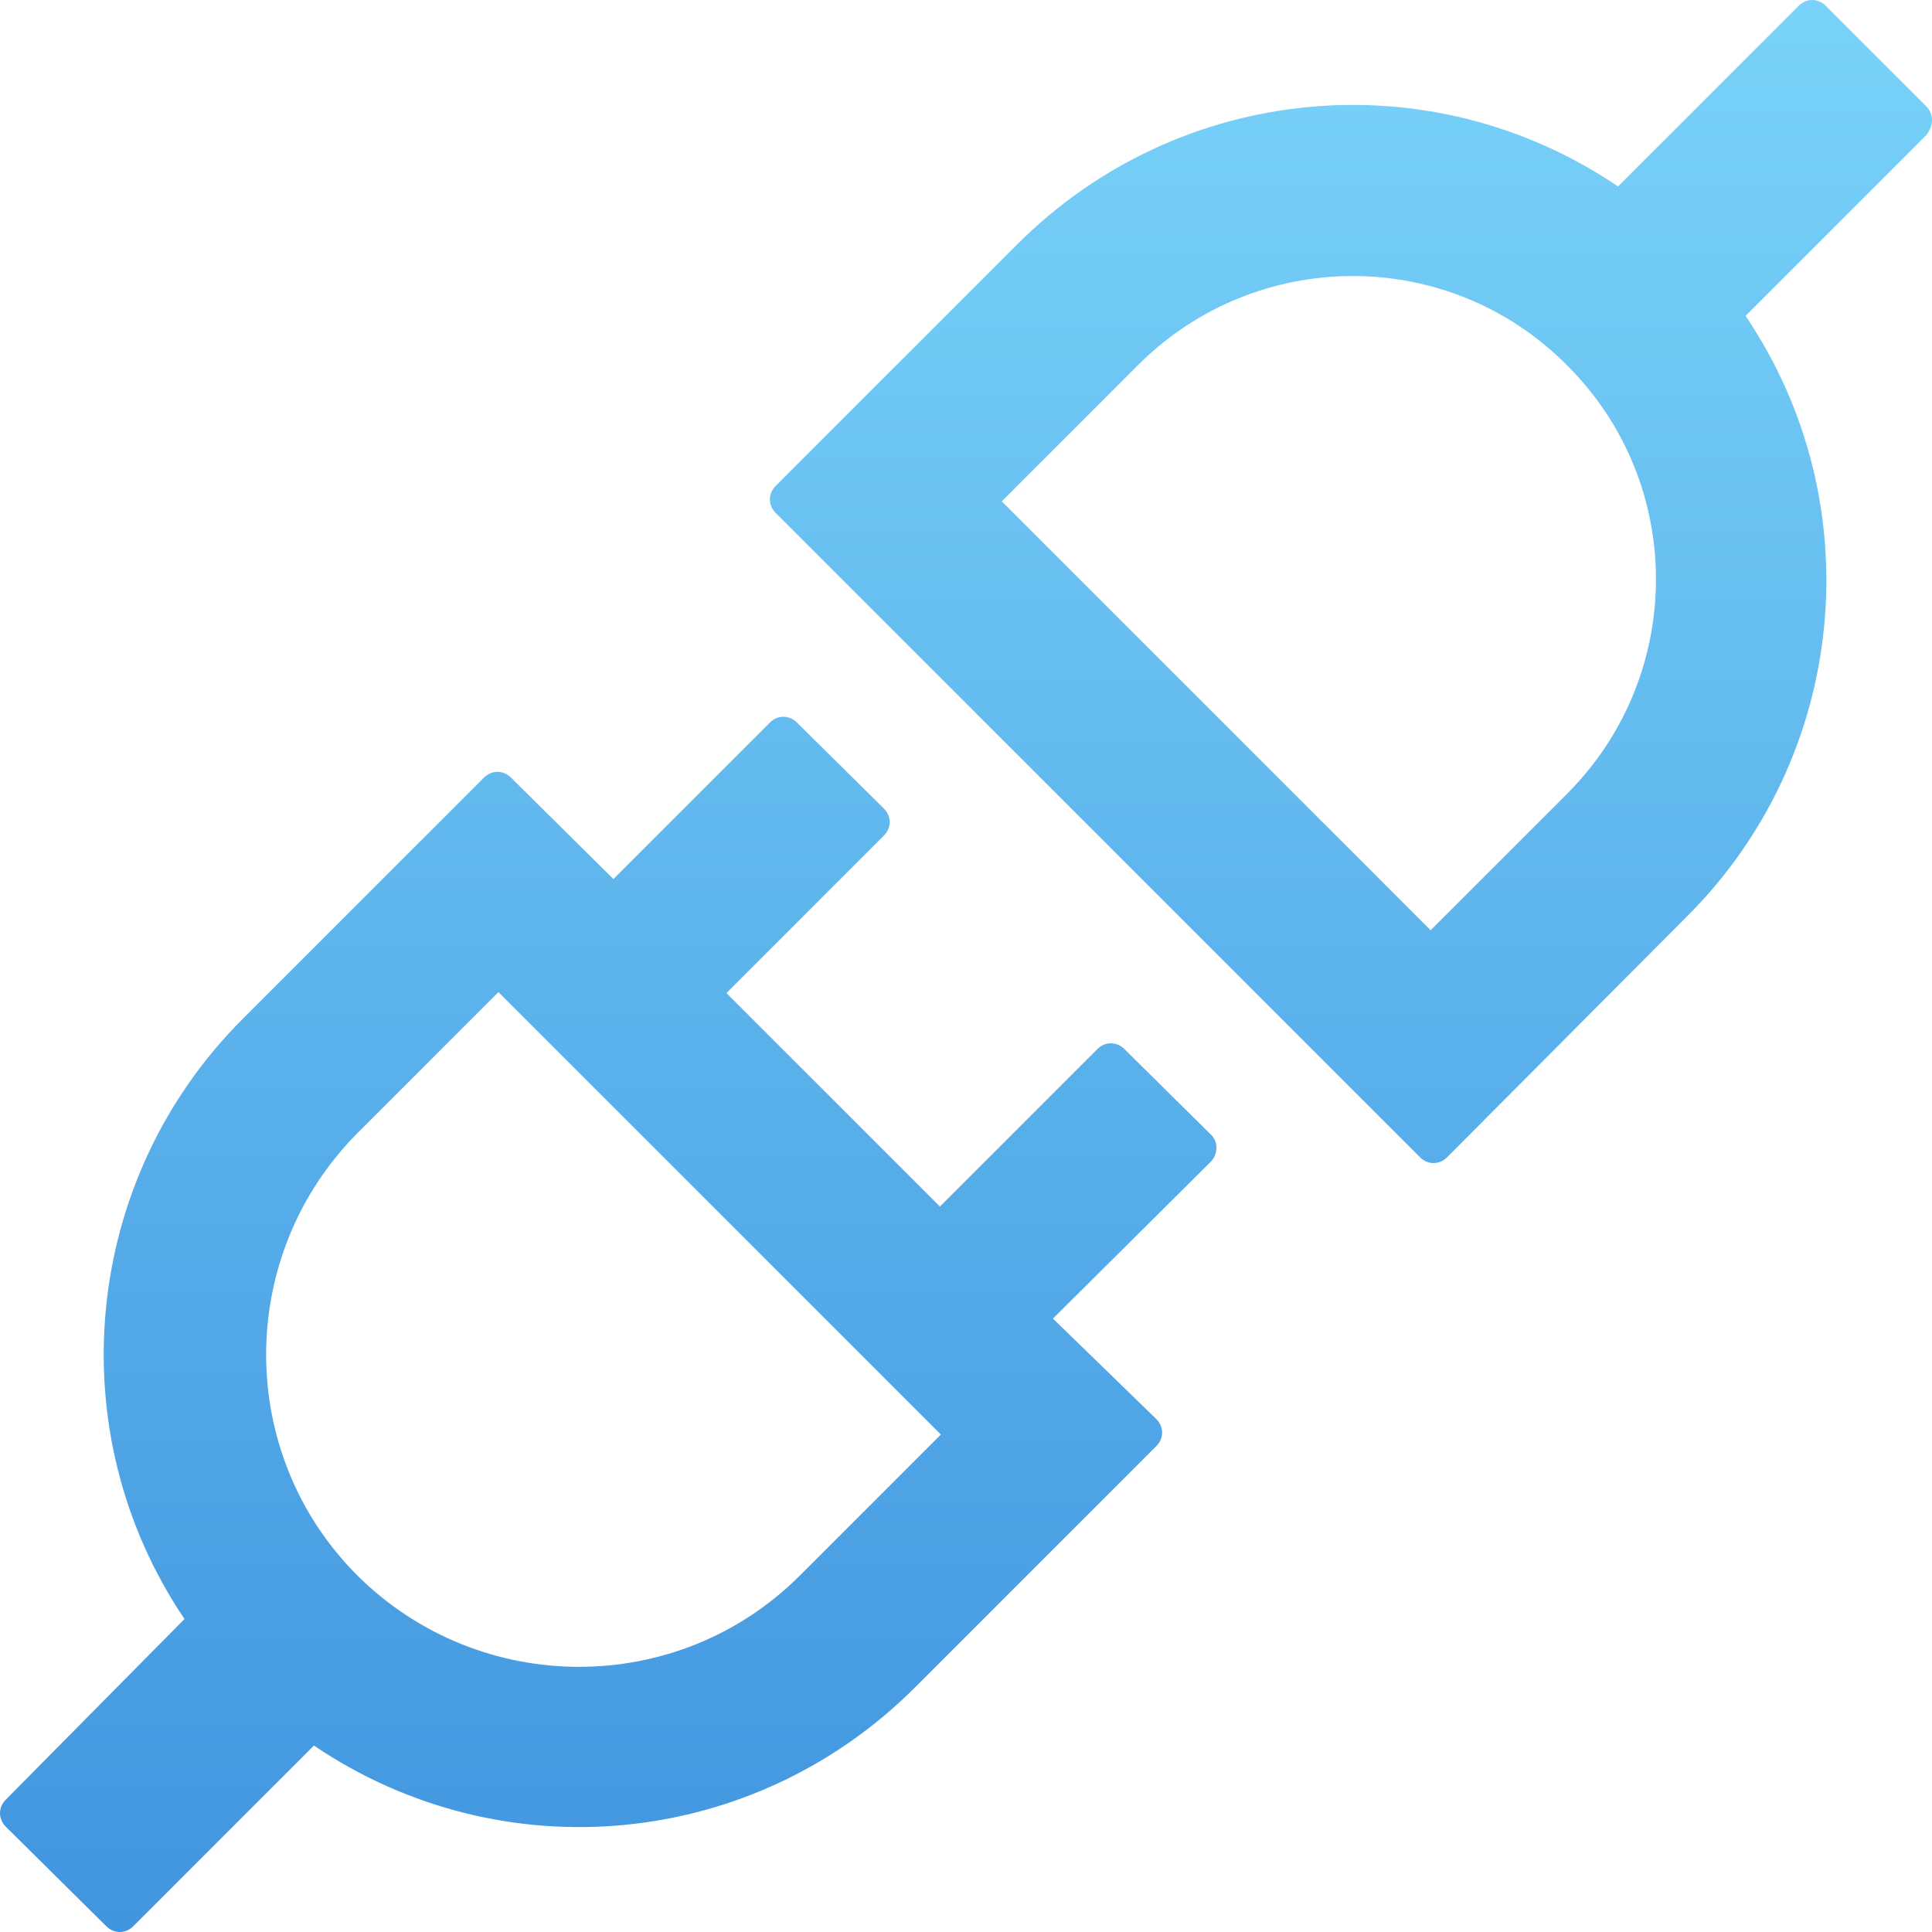 <?xml version="1.0" encoding="utf-8"?>
<!-- Generator: Adobe Illustrator 26.3.1, SVG Export Plug-In . SVG Version: 6.00 Build 0)  -->
<svg version="1.1" id="图层_1" xmlns="http://www.w3.org/2000/svg" xmlns:xlink="http://www.w3.org/1999/xlink" x="0px" y="0px"
	 viewBox="0 0 200 200" style="enable-background:new 0 0 200 200;" xml:space="preserve">
<style type="text/css">
	.st0{fill:url(#SVGID_1_);}
</style>
<linearGradient id="SVGID_1_" gradientUnits="userSpaceOnUse" x1="100" y1="3.866026e-02" x2="100" y2="200">
	<stop  offset="0" style="stop-color:#79D2F9"/>
	<stop  offset="1" style="stop-color:#4195DF"/>
</linearGradient>
<path class="st0" d="M199.4,11L189,0.6c-0.4-0.4-0.9-0.6-1.4-0.6c-0.5,0-1,0.2-1.4,0.6l-18.7,18.7c-19.5-13.2-45.5-10.7-62.2,6
	l-25,25c-0.8,0.8-0.8,2,0,2.8l66.7,66.7c0.4,0.4,0.9,0.6,1.4,0.6c0.5,0,1-0.2,1.4-0.6l24.9-25c16.6-16.6,19.1-42.7,6-62.1l18.7-18.7
	C200.2,13,200.2,11.8,199.4,11L199.4,11z M162.2,82.2l-14.1,14.1l-44.4-44.4l14.1-14.1c12.3-12.3,32.2-12.3,44.4,0
	C174.5,50,174.5,69.9,162.2,82.2L162.2,82.2z M116.4,108.6c-0.8-0.8-2-0.8-2.8,0l-16.3,16.3l-22.1-22.1l16.3-16.3
	c0.8-0.8,0.8-2,0-2.8l-9-8.9c-0.8-0.8-2-0.8-2.8,0L63.5,91L52.9,80.5c-0.4-0.4-0.9-0.6-1.4-0.6c-0.5,0-1,0.2-1.4,0.6l-25,25
	c-16.6,16.6-19.1,42.7-6,62.1L0.6,186.3c-0.8,0.8-0.8,2,0,2.8L11,199.4c0.4,0.4,0.9,0.6,1.4,0.6c0.5,0,1-0.2,1.4-0.6l18.7-18.7
	c19.5,13.2,45.5,10.7,62.2-6l25-25c0.8-0.8,0.8-2,0-2.8L109,136.5l16.4-16.3c0.7-0.8,0.7-2,0-2.7L116.4,108.6z M82.8,163.1
	c-12.6,12.6-33.1,12.6-45.8,0c-12.6-12.6-12.6-33.1,0-45.8l0,0l14.6-14.6l45.8,45.8L82.8,163.1z"/>
</svg>
